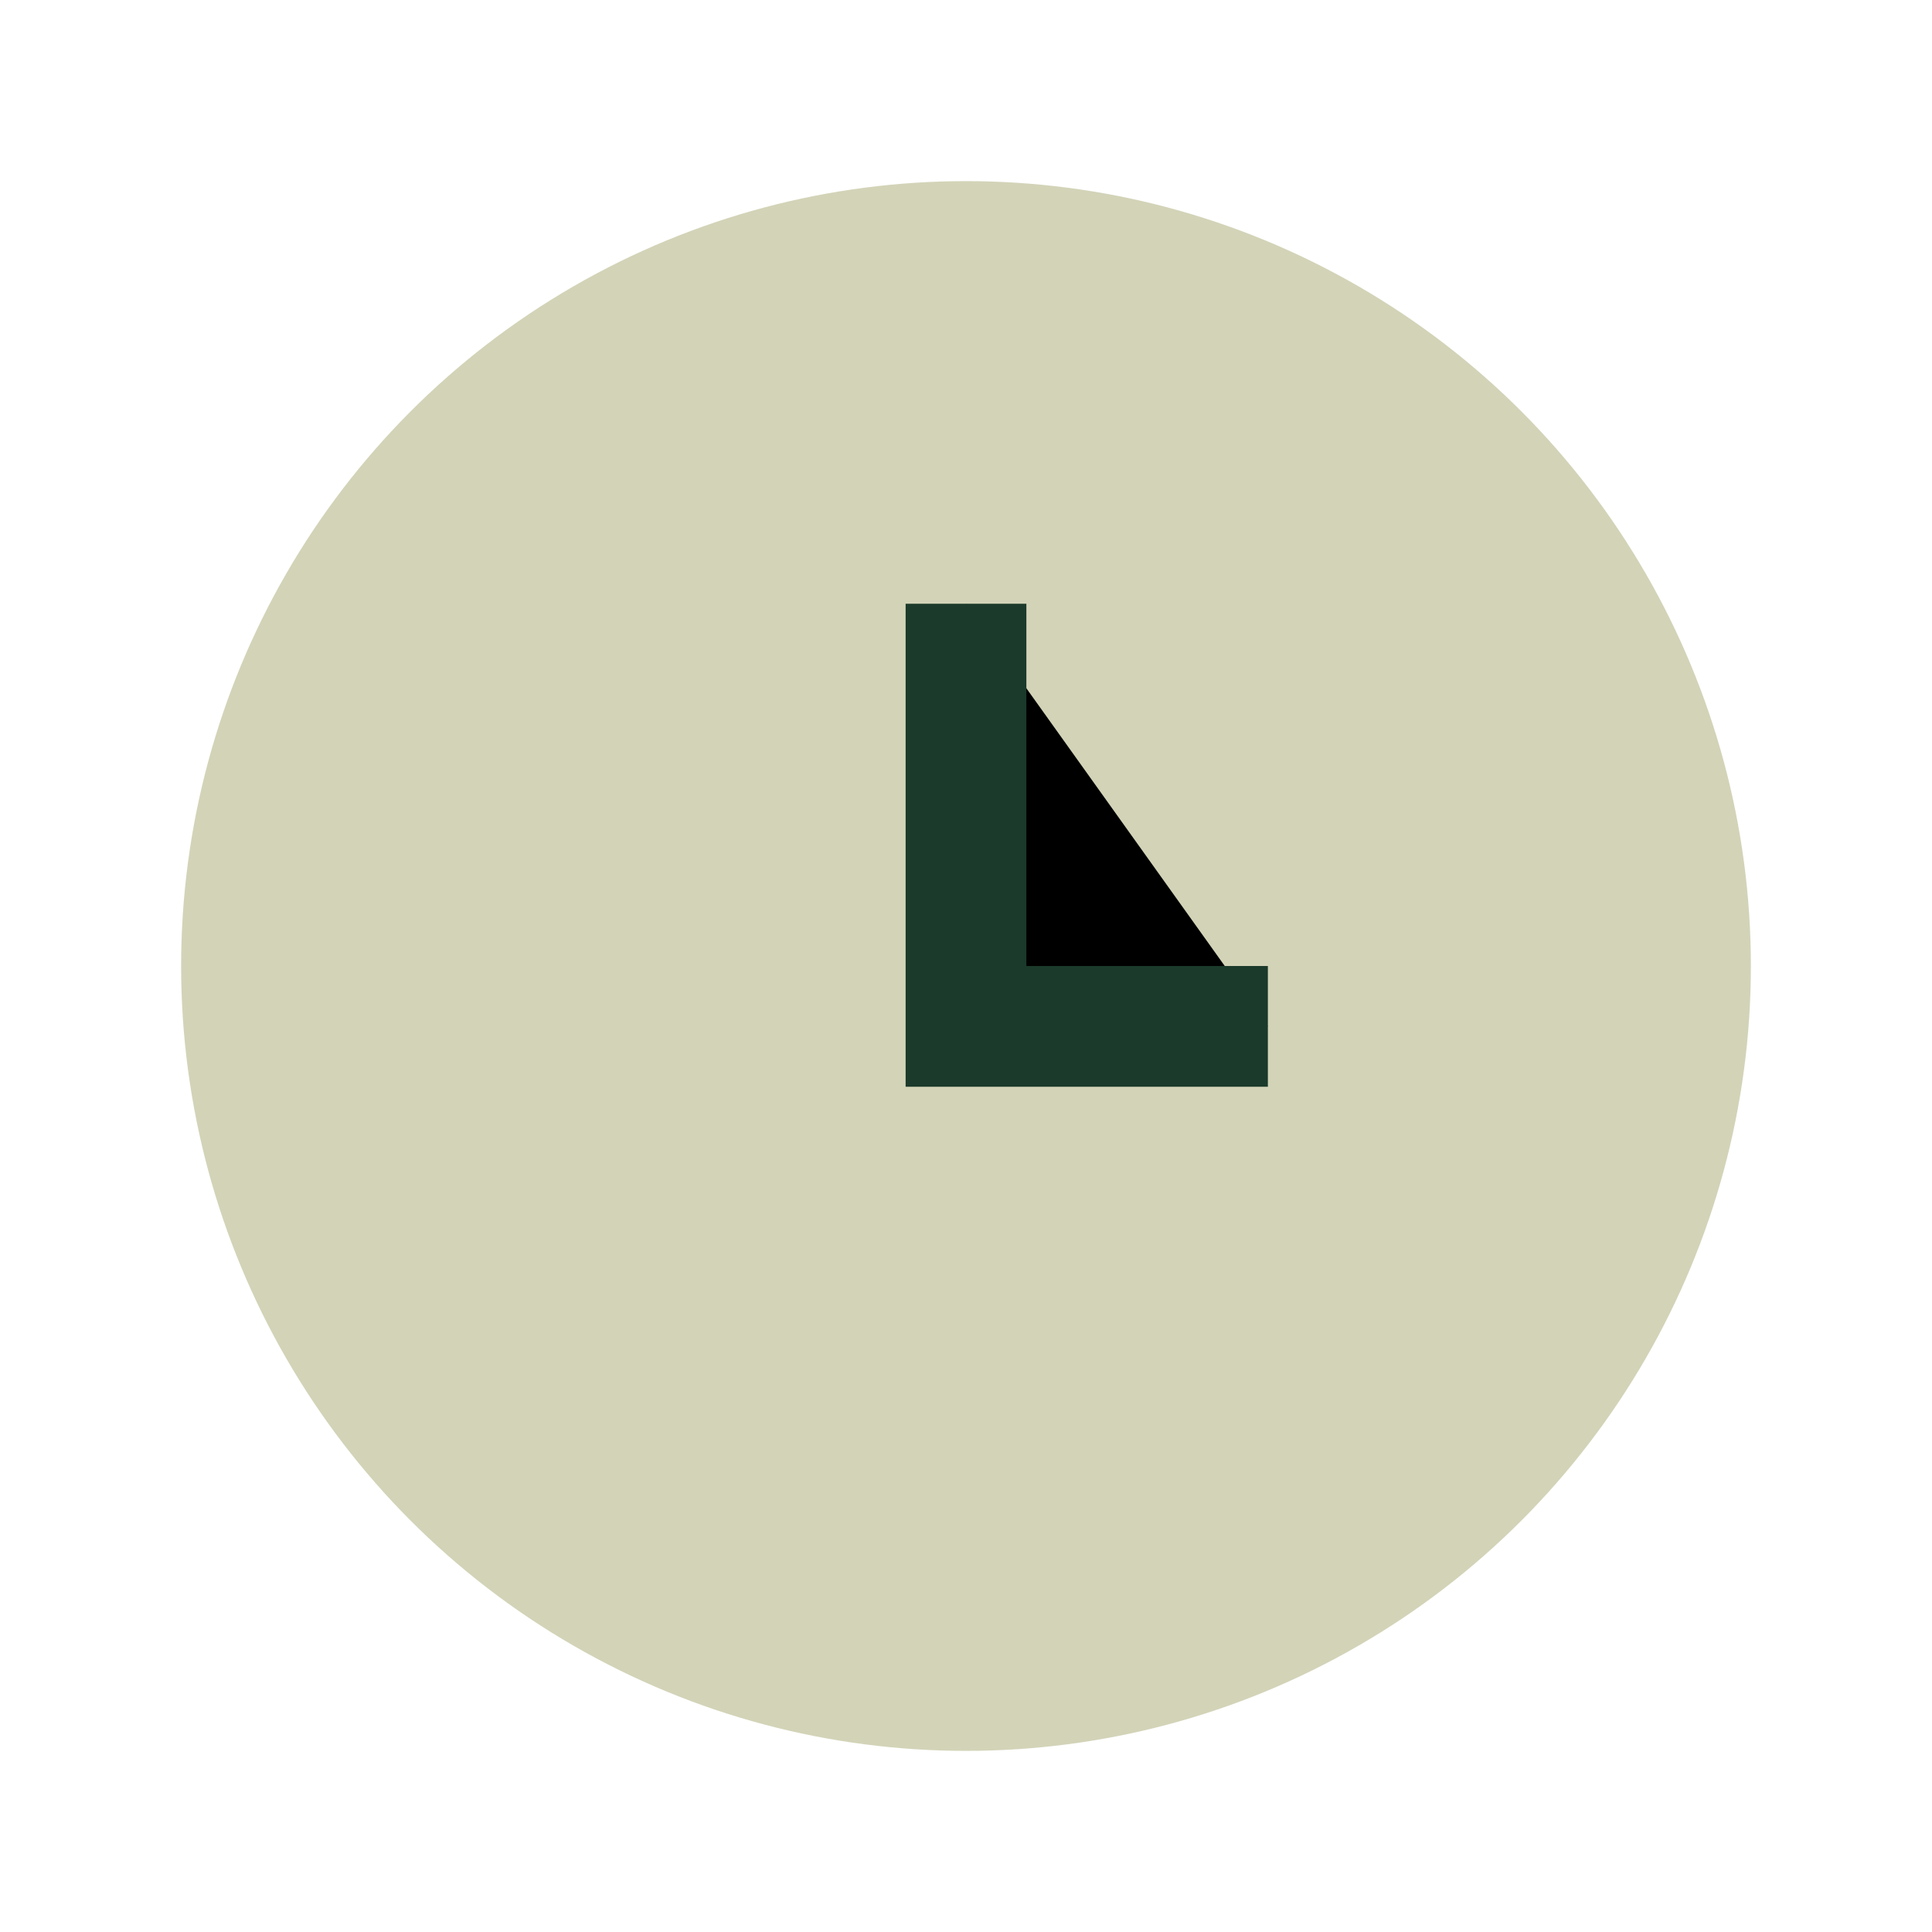 <?xml version="1.0" encoding="UTF-8"?>
<svg xmlns="http://www.w3.org/2000/svg" width="32" height="32" viewBox="0 0 32 32"><circle cx="16" cy="16" r="13" fill="#D3D3B8"/><path d="M16 10v7h5" stroke="#1B3A2B" stroke-width="2"/></svg>